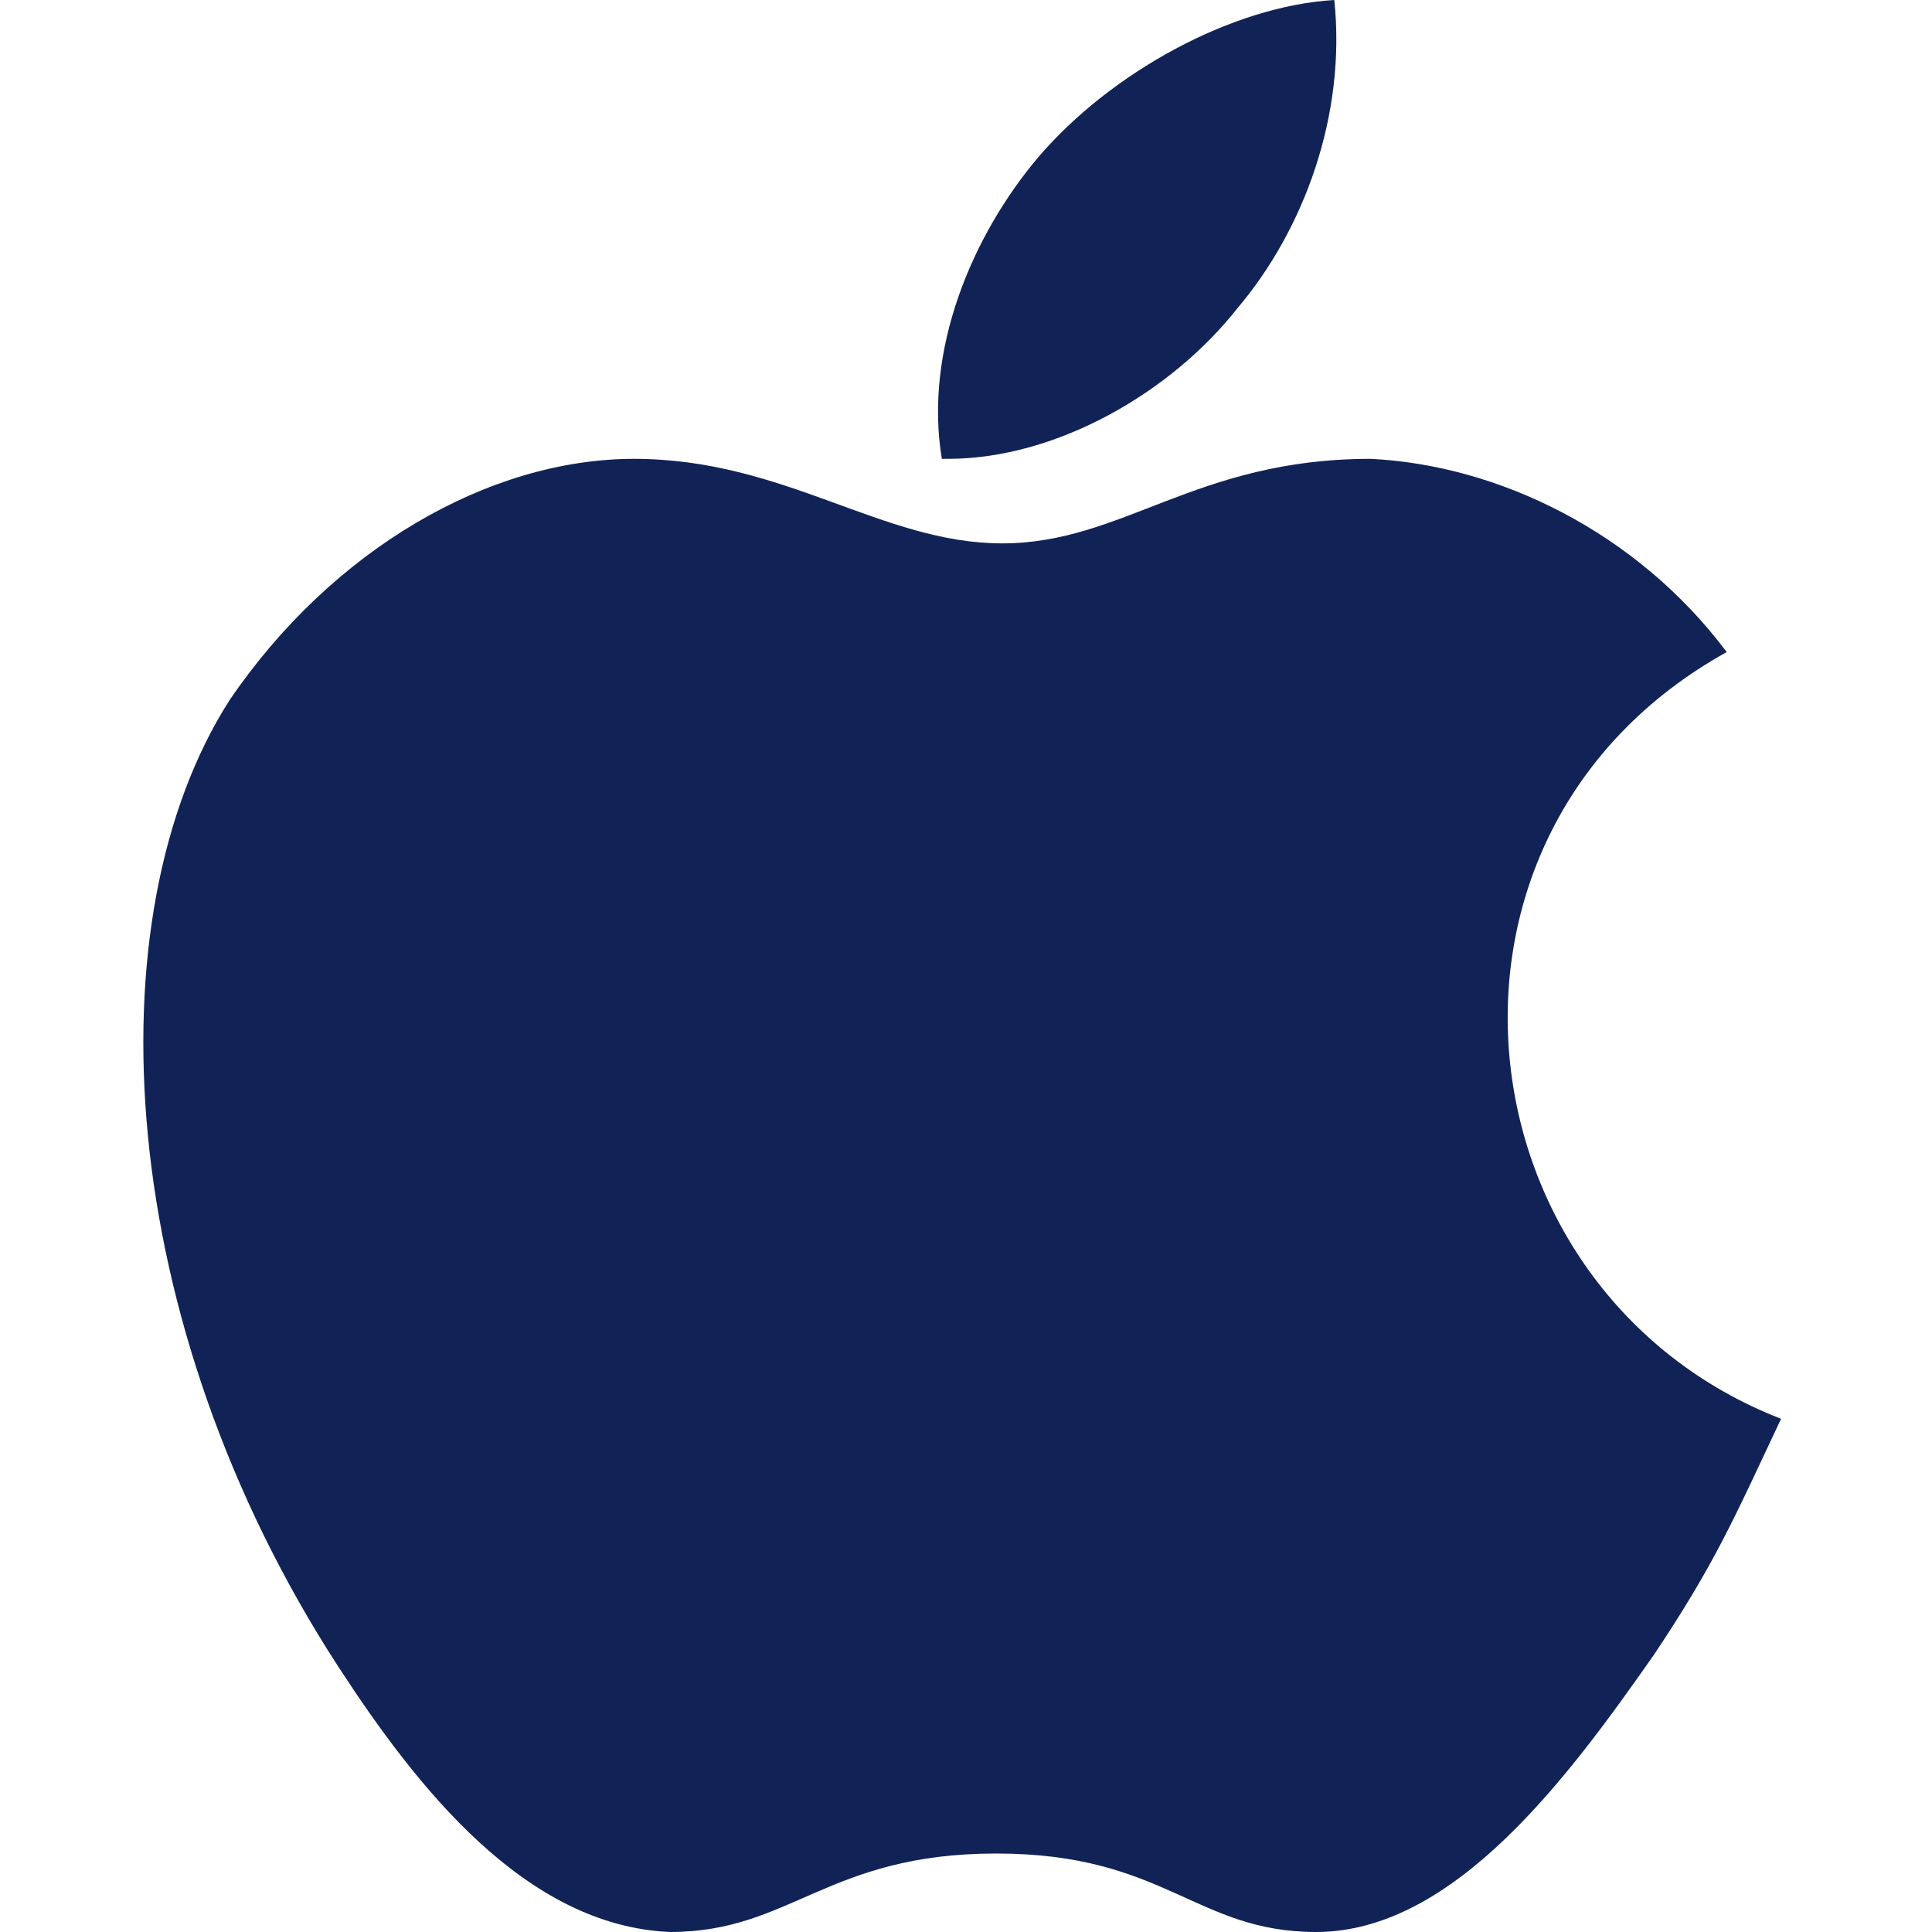 <?xml version="1.0" encoding="utf-8"?>
<svg version="1.1" id="Слой_1" xmlns="http://www.w3.org/2000/svg" xmlns:xlink="http://www.w3.org/1999/xlink" x="0px" y="0px"
	 viewBox="0 0 32 32" style="enable-background:new 0 0 32 32;" xml:space="preserve">
<style type="text/css">
	.st0{fill:#112356;}
</style>
<path class="st0" d="M22.7,7.6c-2.9,0-4.1,1.4-6.1,1.4c-2,0-3.6-1.4-6.1-1.4c-2.4,0-5,1.5-6.7,4c-2.3,3.6-1.9,10.3,1.8,16
	c1.3,2,3.1,4.3,5.5,4.4h0c2,0,2.6-1.3,5.4-1.3h0c2.8,0,3.3,1.3,5.3,1.3h0c2.3,0,4.2-2.6,5.6-4.6c1-1.5,1.3-2.2,2.1-3.9
	c-5.4-2.1-6.3-9.7-0.9-12.7C27.1,8.8,24.8,7.7,22.7,7.6L22.7,7.6z"/>
<path class="st0" d="M22.1,0c-1.7,0.1-3.7,1.2-4.9,2.6c-1.1,1.3-1.9,3.2-1.6,5h0.1c1.8,0,3.7-1.1,4.8-2.5C21.6,3.8,22.3,1.9,22.1,0z
	"/>
</svg>
